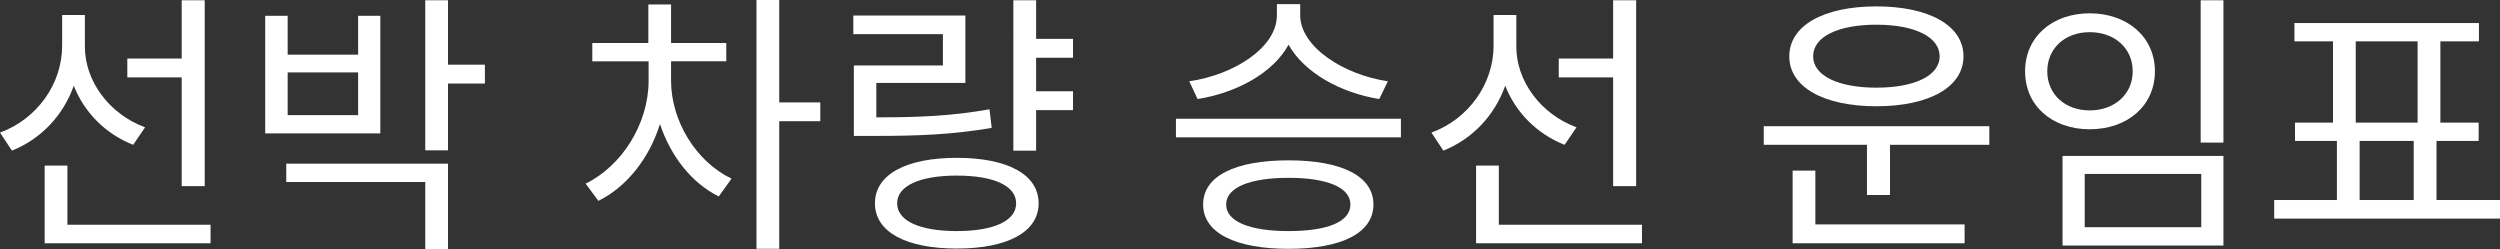 <?xml version="1.0" encoding="UTF-8"?>
<svg id="_レイヤー_2" data-name="レイヤー 2" xmlns="http://www.w3.org/2000/svg" viewBox="0 0 1408.41 140.34">
  <rect x="0" y="0" width="1408.41" height="140.34" fill="#333333" stroke="none"/>
  <defs>
    <style>
      .cls-1 {
        fill: #fff;
      }
    </style>
  </defs>
  <g id="_レイヤー_1-2" data-name="レイヤー 1">
    <g id="t_ferry_button_ko">
      <path class="cls-1" d="M75.01,81.58c-15.47-6.1-27.51-18.13-33.44-33.29-5.94,16.72-18.44,30.01-34.85,36.57l-6.72-10.16c20.94-7.66,35.01-27.5,35.01-48.92V8.44h12.81v17.82c0,19.53,13.75,37.98,33.91,45.48l-6.72,9.85ZM118.62,126.59v10.47H25.16v-43.76h12.81v33.29h80.64ZM102.36,43.6h-30.63v-10.63h30.63V.16h12.97v104.71h-12.97v-61.26Z"/>
      <path class="cls-1" d="M214.26,75.17h-64.86V8.91h12.66v21.88h39.7V8.91h12.5v66.26ZM161.28,92.21h91.11v48.13h-12.82v-37.82h-78.3v-10.31ZM201.76,40.79h-39.7v24.07h39.7v-24.07ZM273.18,47.04h-20.79v37.66h-12.82V.16h12.82v36.26h20.79v10.63Z"/>
      <path class="cls-1" d="M378.05,45.48c0,22.5,13.91,45.48,34.07,55.17l-7.19,10c-15.32-7.5-27.19-22.82-33.13-40.79-5.94,19.22-18.75,35.48-34.69,43.29l-7.19-9.69c20.47-10,35.48-33.76,35.48-57.98v-10.94h-31.72v-10.31h31.57V2.5h12.81v21.72h31.1v10.31h-31.1v10.94ZM462.12,68.29h-23.13v71.89h-12.81V0h12.81v57.67h23.13v10.63Z"/>
      <path class="cls-1" d="M558.71,72.05c-22.19,3.75-40.63,4.53-66.58,4.53h-11.1v-39.7h50.17v-17.66h-50.48v-10.47h63.14v37.98h-50.17v19.38c24.54,0,42.51-.78,63.76-4.53l1.25,10.47ZM585.12,114.55c0,16.25-17.66,25.47-46.1,25.47s-46.1-9.22-46.1-25.47,17.5-25.63,46.1-25.63,46.1,9.38,46.1,25.63ZM572.46,114.55c0-9.85-12.5-15.63-33.44-15.63s-33.6,5.78-33.6,15.63,12.66,15.63,33.6,15.63,33.44-5.78,33.44-15.63ZM583.71,32.51v18.91h20.79v10.63h-20.79v22.82h-12.82V.16h12.82v21.72h20.79v10.63h-20.79Z"/>
      <path class="cls-1" d="M789.22,66.89v10.47h-126.74v-10.47h126.74ZM777.03,55.79c-21.57-3.44-42.2-14.69-51.1-30.63-8.75,16.1-29.54,27.19-51.26,30.63l-4.69-10c25-3.59,49.38-18.91,49.38-37.19V2.34h13.13v6.25c0,17.82,24.54,33.6,49.38,37.19l-4.84,10ZM773.75,115.18c0,16.1-17.97,25-47.82,25s-48.13-8.91-48.13-25,18.13-24.85,48.13-24.85,47.82,8.91,47.82,24.85ZM760.78,115.18c0-9.53-12.97-15-34.85-15s-35.16,5.47-35.16,15,12.97,15,35.16,15,34.85-5.31,34.85-15Z"/>
      <path class="cls-1" d="M881.43,81.58c-15.47-6.1-27.51-18.13-33.44-33.29-5.94,16.72-18.44,30.01-34.85,36.57l-6.72-10.16c20.94-7.66,35.01-27.5,35.01-48.92V8.44h12.81v17.82c0,19.53,13.75,37.98,33.91,45.48l-6.72,9.85ZM925.03,126.59v10.47h-93.46v-43.76h12.81v33.29h80.64ZM908.78,43.6h-30.63v-10.63h30.63V.16h12.97v104.71h-12.97v-61.26Z"/>
      <path class="cls-1" d="M1120.7,71.11v10.47h-55.95v28.29h-12.97v-28.29h-58.14v-10.47h127.06ZM1008.02,31.73c0-17.35,19.38-28.13,49.07-28.13s49.07,10.78,49.07,28.13-19.38,28.13-49.07,28.13-49.07-10.78-49.07-28.13ZM1022.71,126.43h84.08v10.63h-96.89v-40.95h12.81v30.32ZM1021.46,31.73c0,10.94,14.22,17.66,35.63,17.66s35.63-6.72,35.63-17.66-14.07-17.82-35.63-17.82-35.63,6.72-35.63,17.82Z"/>
      <path class="cls-1" d="M1214,40.16c0,19.38-15.47,32.66-36.73,32.66s-36.41-13.28-36.41-32.66,15.32-32.66,36.41-32.66,36.73,13.28,36.73,32.66ZM1153.36,40.16c0,12.97,10,22.04,23.91,22.04s24.22-9.06,24.22-22.04-10.16-22.04-24.22-22.04-23.91,9.22-23.91,22.04ZM1252.6,87.83v50.48h-90.64v-50.48h90.64ZM1174.46,97.99v30.01h65.64v-30.01h-65.64ZM1252.6.16v80.17h-12.82V.16h12.82Z"/>
      <path class="cls-1" d="M1408.41,112.68v10.47h-127.21v-10.47h35.32v-33.29h-23.6v-10.31h21.41V23.29h-21.72v-10.31h103.93v10.31h-21.72v45.79h21.57v10.31h-23.75v33.29h35.79ZM1327.14,69.08h34.85V23.29h-34.85v45.79ZM1329.33,112.68h30.47v-33.29h-30.47v33.29Z"/>
    </g>
  </g>
</svg>